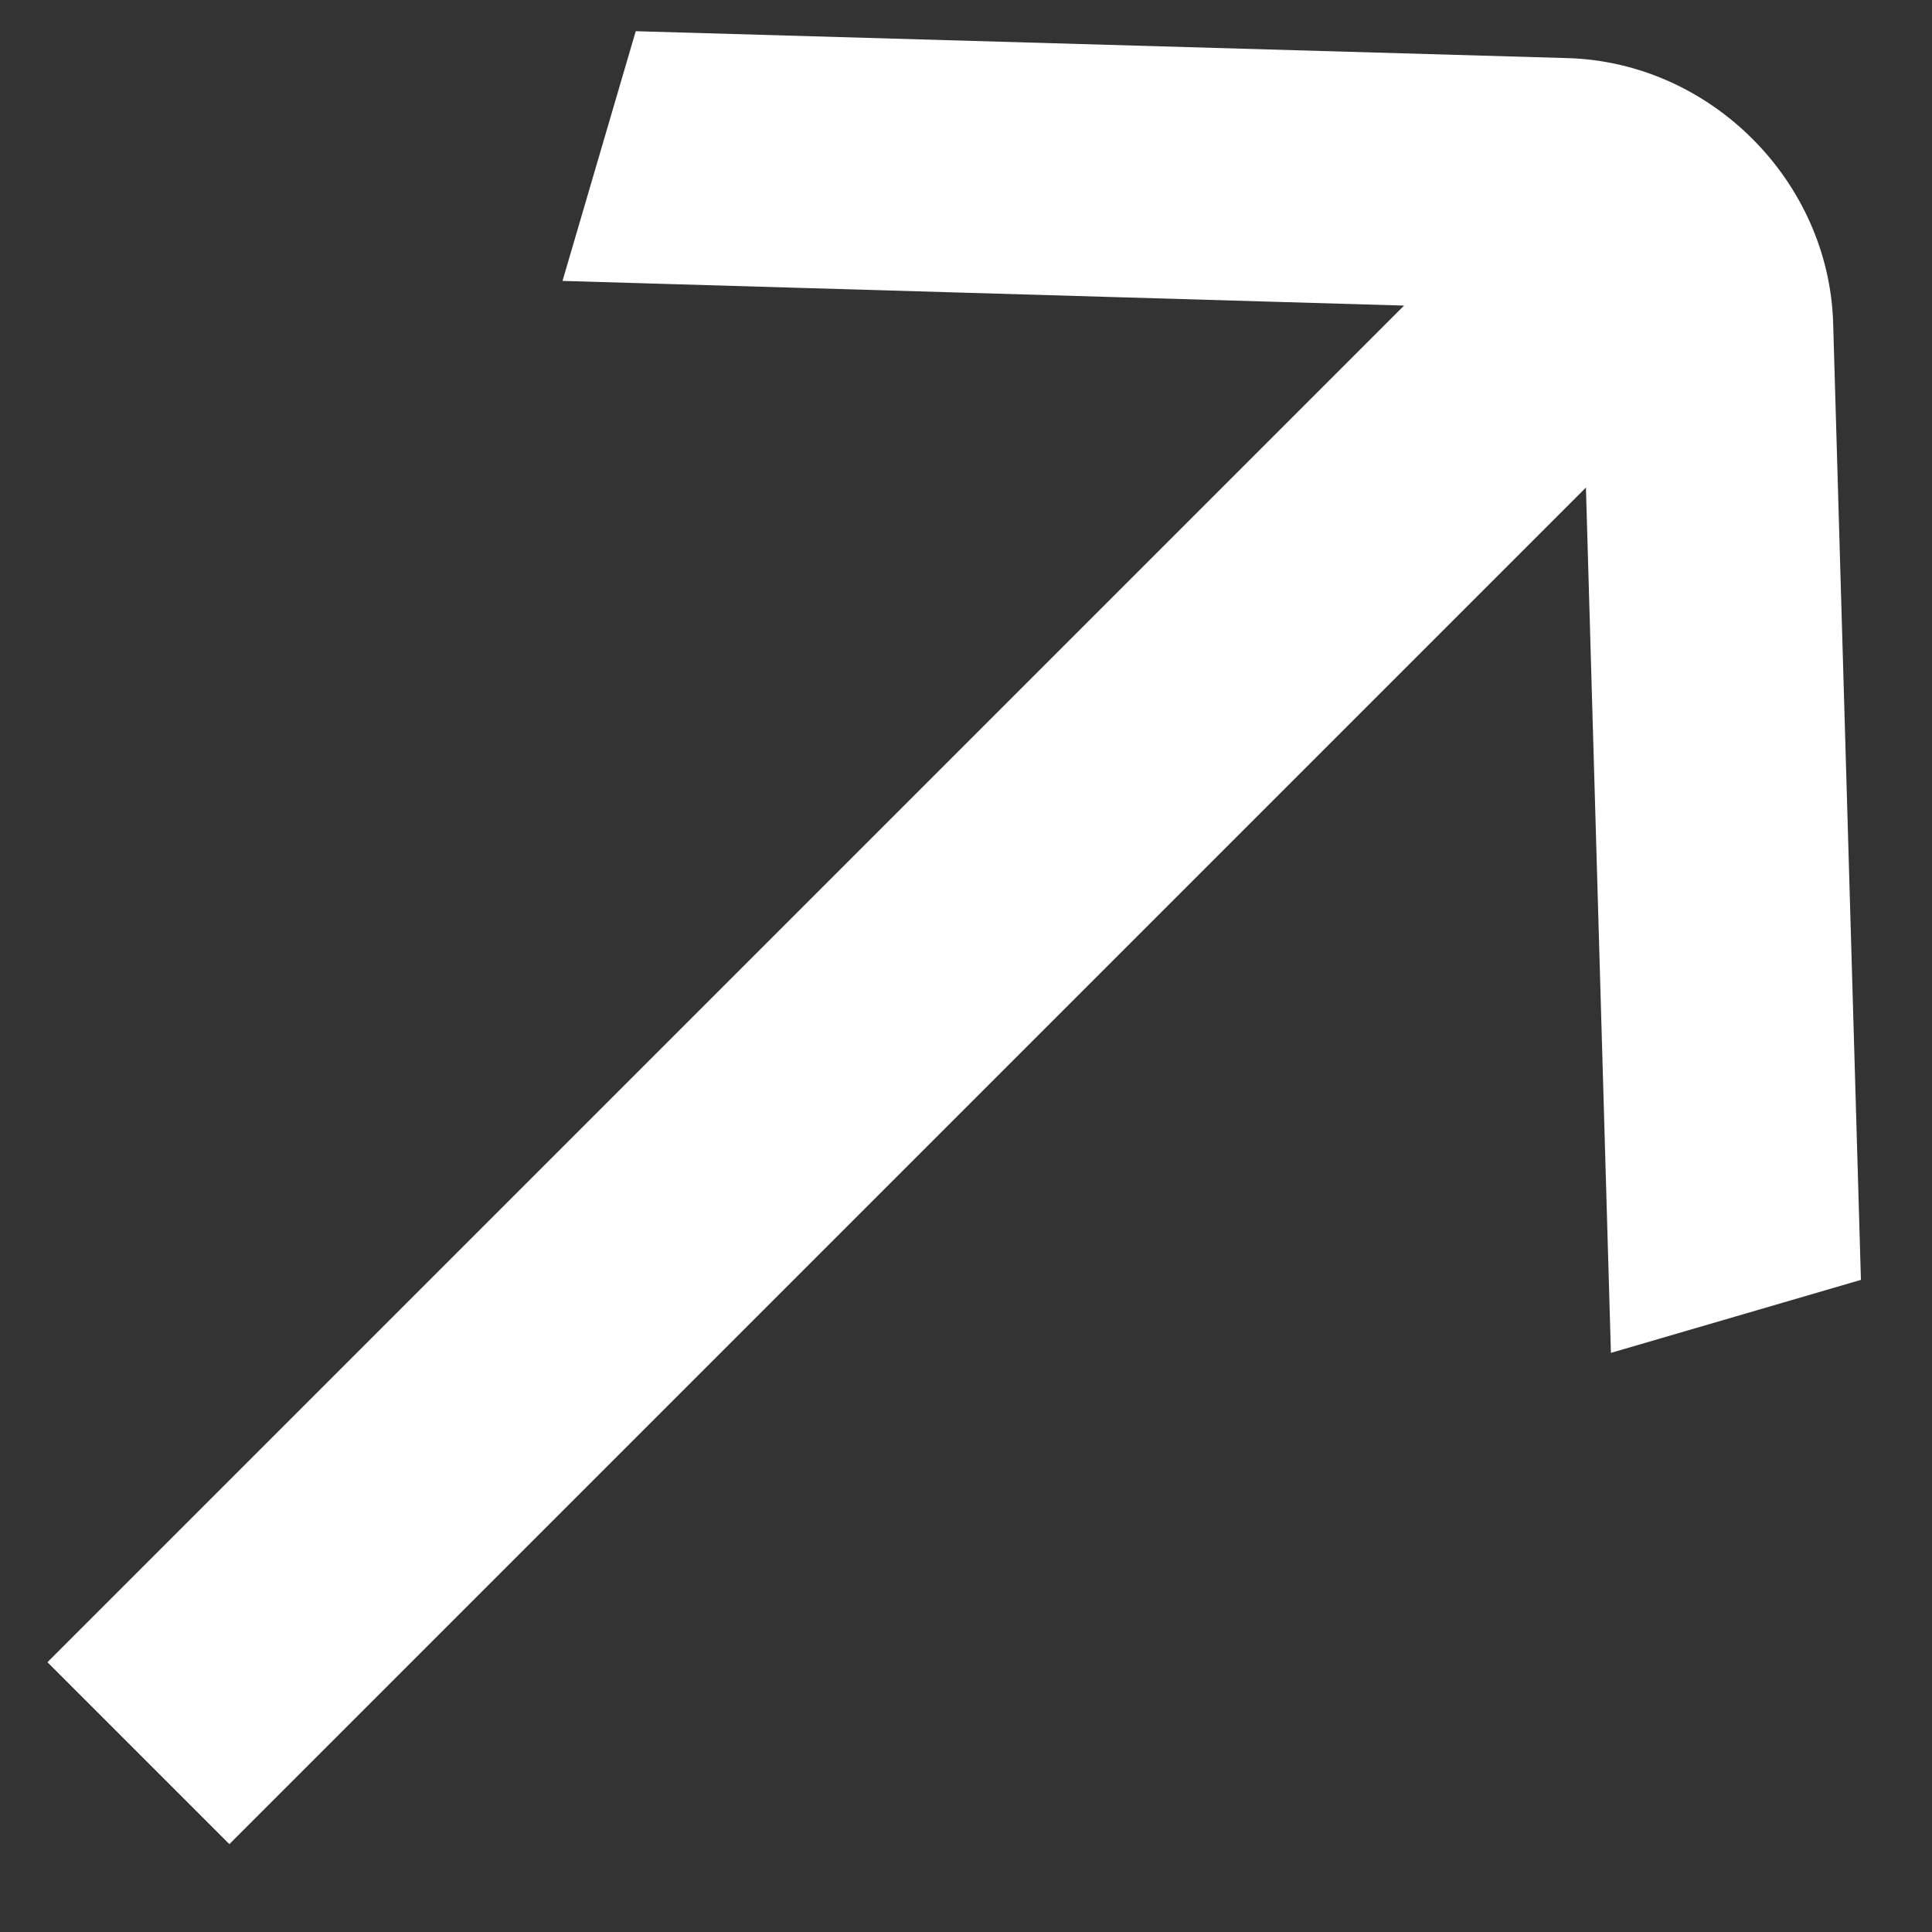 
<svg xmlns="http://www.w3.org/2000/svg" width="14" height="14" viewBox="0 0 14 14">
    <rect x="0" y="0" width="14" height="14" fill="#333333" stroke="none"/>
    <path
        d="M10.81 1.962L0.727 12.045L1.662 12.98L11.745 2.897L11.934 9.445L13.208 9.073L13.013 2.353C12.988 1.462 12.243 0.718 11.353 0.692L4.808 0.503L4.435 1.775L10.81 1.962Z"
        fill="white" stroke="white" stroke-width="0.542"/>
</svg>
